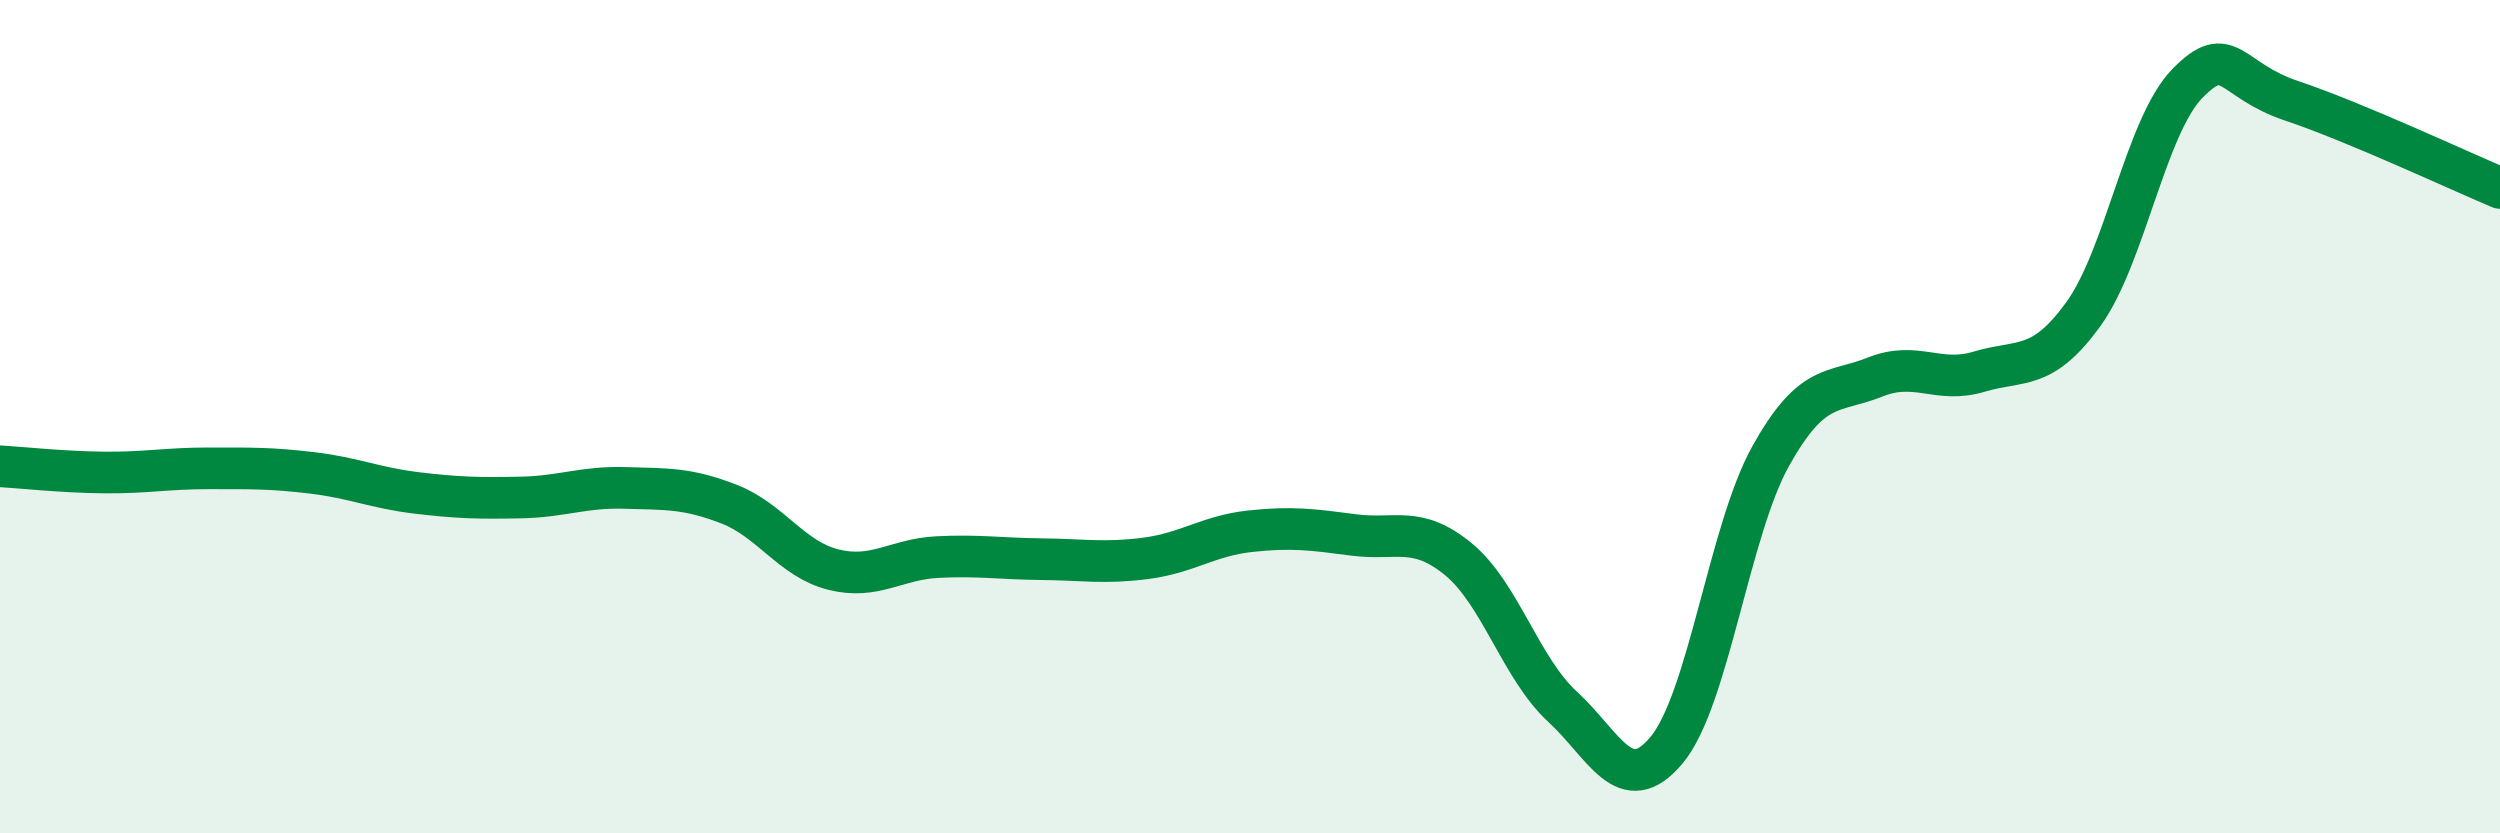 
    <svg width="60" height="20" viewBox="0 0 60 20" xmlns="http://www.w3.org/2000/svg">
      <path
        d="M 0,11.19 C 0.5,11.22 1.5,11.33 2.5,11.34 C 3.5,11.35 4,11.24 5,11.24 C 6,11.24 6.5,11.23 7.5,11.35 C 8.5,11.47 9,11.71 10,11.83 C 11,11.95 11.5,11.96 12.5,11.94 C 13.5,11.92 14,11.68 15,11.71 C 16,11.74 16.5,11.71 17.5,12.1 C 18.5,12.49 19,13.42 20,13.67 C 21,13.92 21.5,13.42 22.5,13.37 C 23.5,13.32 24,13.41 25,13.42 C 26,13.43 26.5,13.53 27.5,13.4 C 28.5,13.27 29,12.86 30,12.75 C 31,12.64 31.5,12.71 32.5,12.84 C 33.5,12.97 34,12.6 35,13.42 C 36,14.24 36.5,16.04 37.5,16.96 C 38.5,17.88 39,19.2 40,18 C 41,16.8 41.5,12.73 42.5,10.94 C 43.5,9.15 44,9.45 45,9.05 C 46,8.65 46.5,9.22 47.5,8.92 C 48.5,8.62 49,8.92 50,7.54 C 51,6.16 51.5,3.02 52.5,2 C 53.5,0.98 53.5,1.92 55,2.42 C 56.5,2.92 59,4.09 60,4.51L60 20L0 20Z"
        fill="#008740"
        opacity="0.1"
        stroke-linecap="round"
        stroke-linejoin="round"
      />
      <path
        d="M 0,11.19 C 0.5,11.22 1.5,11.33 2.5,11.34 C 3.5,11.35 4,11.24 5,11.24 C 6,11.24 6.5,11.23 7.5,11.35 C 8.5,11.47 9,11.71 10,11.83 C 11,11.95 11.5,11.96 12.5,11.94 C 13.5,11.92 14,11.68 15,11.71 C 16,11.74 16.5,11.71 17.5,12.1 C 18.5,12.49 19,13.42 20,13.67 C 21,13.92 21.5,13.42 22.5,13.37 C 23.5,13.32 24,13.41 25,13.42 C 26,13.43 26.5,13.53 27.5,13.4 C 28.5,13.27 29,12.86 30,12.75 C 31,12.64 31.5,12.71 32.5,12.84 C 33.5,12.97 34,12.6 35,13.42 C 36,14.24 36.5,16.04 37.5,16.96 C 38.5,17.88 39,19.2 40,18 C 41,16.8 41.5,12.73 42.5,10.94 C 43.5,9.15 44,9.45 45,9.05 C 46,8.65 46.5,9.22 47.5,8.92 C 48.5,8.62 49,8.92 50,7.54 C 51,6.16 51.5,3.02 52.5,2 C 53.5,0.98 53.5,1.92 55,2.42 C 56.5,2.92 59,4.09 60,4.51"
        stroke="#008740"
        stroke-width="1"
        fill="none"
        stroke-linecap="round"
        stroke-linejoin="round"
      />
    </svg>
  